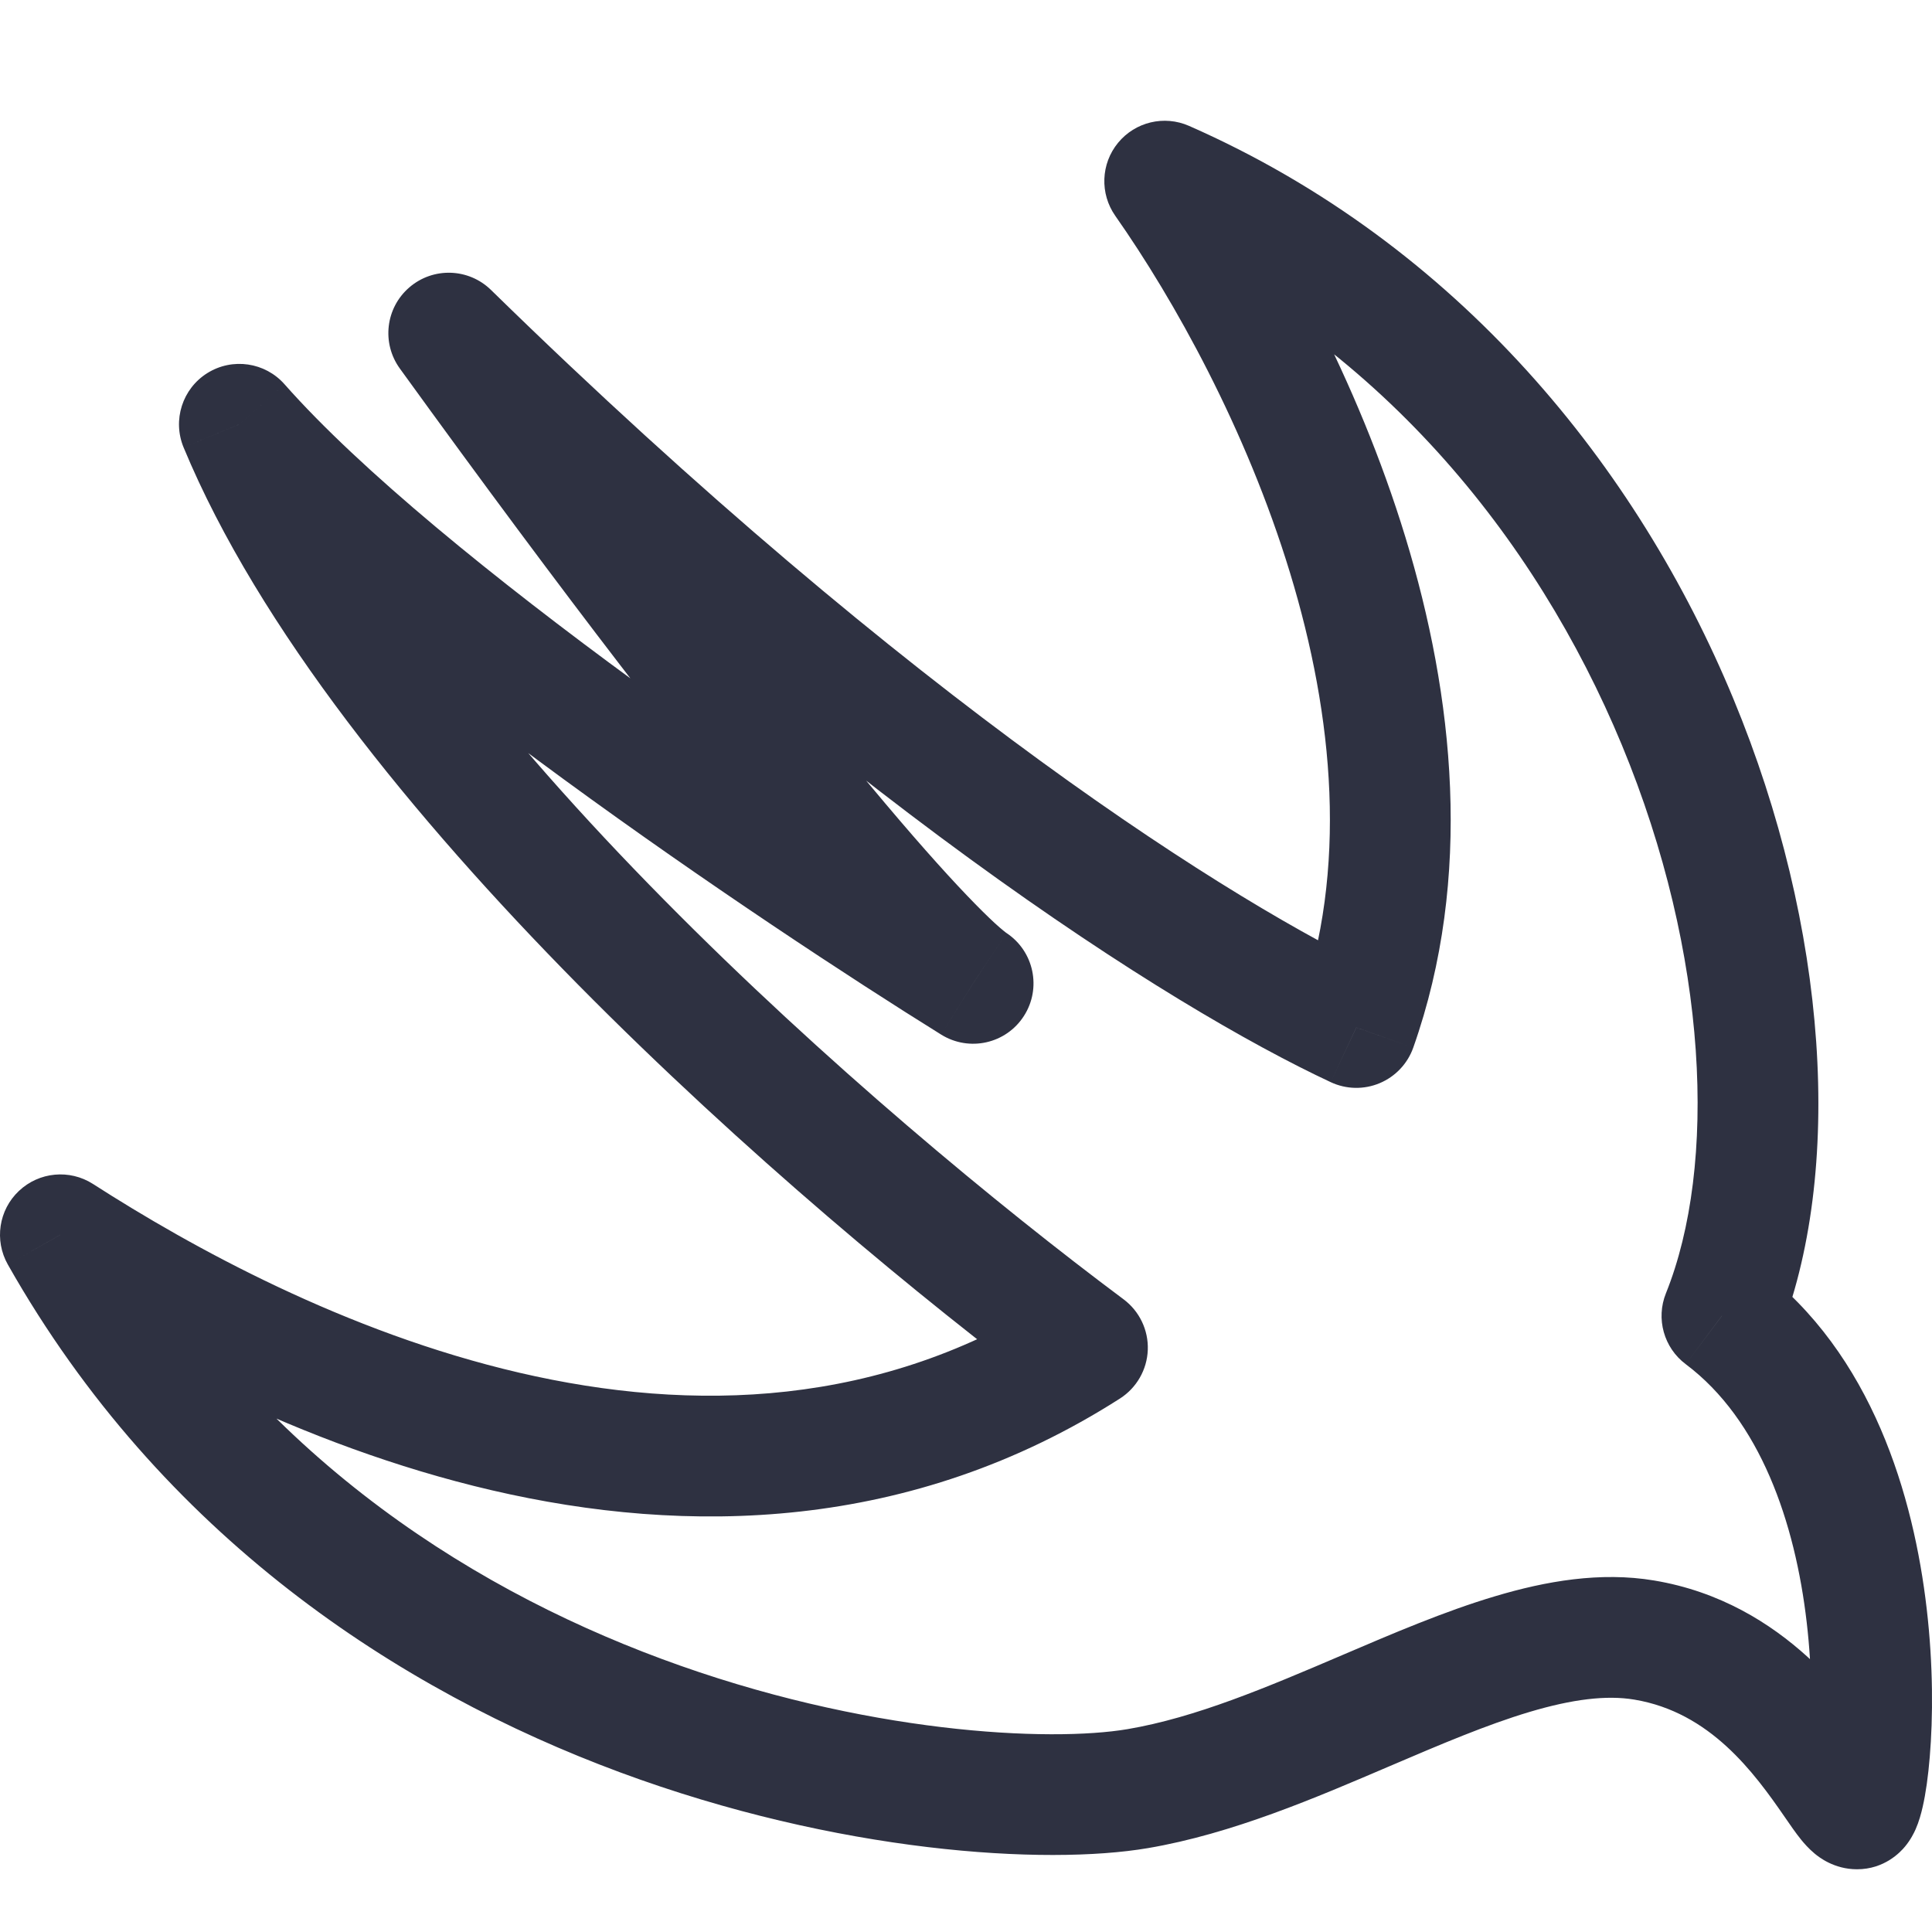 <svg width="32" height="32" viewBox="0 0 32 32" fill="none" xmlns="http://www.w3.org/2000/svg">
<path d="M18.011 22.321L18.55 23.164C18.826 22.987 18.999 22.686 19.011 22.358C19.023 22.029 18.872 21.716 18.609 21.52L18.011 22.321ZM3.965 7.027L4.714 6.366C4.391 5.999 3.85 5.92 3.435 6.179C3.02 6.438 2.854 6.959 3.041 7.411L3.965 7.027ZM16.118 16.288L15.59 17.137C16.055 17.425 16.664 17.288 16.959 16.828C17.255 16.368 17.126 15.756 16.671 15.454L16.118 16.288ZM7.433 5.517L8.132 4.802C7.76 4.439 7.173 4.421 6.78 4.76C6.386 5.099 6.318 5.682 6.622 6.103L7.433 5.517ZM22.465 17.019L22.041 17.924C22.297 18.044 22.591 18.05 22.851 17.941C23.111 17.832 23.314 17.618 23.408 17.352L22.465 17.019ZM19.291 3L19.694 2.085C19.283 1.904 18.802 2.019 18.518 2.366C18.233 2.713 18.215 3.207 18.472 3.574L19.291 3ZM28.52 21.794L27.593 21.421C27.424 21.841 27.558 22.323 27.921 22.595L28.52 21.794ZM30.384 29.527L29.56 30.094L30.384 29.527ZM27.234 27.164L27.398 26.178L27.398 26.178L27.234 27.164ZM22.622 28.334L22.229 27.415H22.229L22.622 28.334ZM18.844 29.625L19.011 30.611L18.844 29.625ZM1 20.452L1.54 19.61C1.153 19.362 0.647 19.41 0.313 19.726C-0.021 20.041 -0.097 20.544 0.13 20.945L1 20.452ZM18.609 21.52C16.539 19.975 13.65 17.589 10.997 14.902C8.325 12.197 5.977 9.27 4.888 6.644L3.041 7.411C4.283 10.404 6.856 13.555 9.574 16.308C12.311 19.079 15.279 21.531 17.413 23.123L18.609 21.52ZM3.215 7.689C4.629 9.292 7.003 11.2 9.341 12.91C11.698 14.633 14.089 16.204 15.59 17.137L16.646 15.438C15.182 14.528 12.832 12.985 10.522 11.295C8.193 9.592 5.973 7.792 4.714 6.366L3.215 7.689ZM16.671 15.454C16.671 15.455 16.667 15.452 16.657 15.444C16.647 15.437 16.634 15.426 16.617 15.412C16.582 15.384 16.536 15.344 16.478 15.291C16.362 15.184 16.209 15.034 16.017 14.833C15.631 14.43 15.104 13.839 14.415 13.012C13.037 11.359 11.03 8.785 8.243 4.931L6.622 6.103C9.427 9.981 11.462 12.593 12.879 14.293C13.587 15.142 14.145 15.769 14.571 16.215C14.976 16.639 15.312 16.953 15.565 17.121L16.671 15.454ZM6.734 6.232C13.856 13.195 19.385 16.683 22.041 17.924L22.888 16.113C20.49 14.992 15.143 11.656 8.132 4.802L6.734 6.232ZM23.408 17.352C24.407 14.527 24.077 11.517 23.279 8.901C22.479 6.279 21.181 3.955 20.11 2.426L18.472 3.574C19.449 4.967 20.64 7.103 21.366 9.485C22.094 11.873 22.326 14.411 21.522 16.685L23.408 17.352ZM18.888 3.915C22.801 5.637 25.436 8.897 26.863 12.339C28.304 15.819 28.442 19.31 27.593 21.421L29.448 22.168C30.556 19.413 30.276 15.353 28.71 11.574C27.13 7.759 24.172 4.055 19.694 2.085L18.888 3.915ZM27.921 22.595C29.153 23.519 29.733 25.214 29.925 26.874C30.019 27.679 30.013 28.413 29.97 28.933C29.948 29.196 29.919 29.382 29.896 29.483C29.883 29.541 29.88 29.533 29.899 29.491C29.906 29.474 29.941 29.395 30.018 29.303C30.073 29.237 30.319 28.961 30.758 28.961V30.961C31.215 30.961 31.479 30.674 31.552 30.586C31.647 30.472 31.701 30.36 31.728 30.3C31.785 30.171 31.821 30.036 31.845 29.93C31.897 29.704 31.937 29.417 31.963 29.098C32.017 28.453 32.022 27.587 31.912 26.644C31.699 24.808 31.02 22.419 29.12 20.994L27.921 22.595ZM30.758 28.961C30.941 28.961 31.082 29.013 31.165 29.054C31.247 29.094 31.303 29.137 31.331 29.16C31.381 29.201 31.402 29.231 31.386 29.211C31.375 29.198 31.355 29.172 31.322 29.125C31.29 29.08 31.253 29.026 31.207 28.959L29.56 30.094C29.641 30.211 29.741 30.359 29.834 30.473C29.88 30.529 29.956 30.618 30.056 30.701C30.126 30.759 30.378 30.961 30.758 30.961V28.961ZM31.207 28.959C30.733 28.271 29.58 26.542 27.398 26.178L27.07 28.151C28.326 28.36 29.053 29.359 29.56 30.094L31.207 28.959ZM27.398 26.178C26.507 26.029 25.602 26.188 24.763 26.439C23.922 26.689 23.052 27.063 22.229 27.415L23.015 29.254C23.864 28.891 24.624 28.567 25.334 28.355C26.045 28.143 26.611 28.074 27.07 28.151L27.398 26.178ZM22.229 27.415C20.967 27.955 19.799 28.449 18.676 28.64L19.011 30.611C20.41 30.374 21.804 29.772 23.015 29.254L22.229 27.415ZM18.676 28.64C17.4 28.856 14.321 28.724 10.962 27.478C7.632 26.244 4.131 23.954 1.87 19.96L0.13 20.945C2.68 25.452 6.618 28.001 10.266 29.354C13.885 30.695 17.322 30.898 19.011 30.611L18.676 28.64ZM0.46 21.294C2.172 22.392 4.95 23.941 8.152 24.685C11.367 25.432 15.084 25.38 18.55 23.164L17.473 21.479C14.594 23.319 11.473 23.403 8.604 22.737C5.721 22.067 3.165 20.654 1.54 19.61L0.46 21.294Z" fill="#2E3141"/>
</svg>

